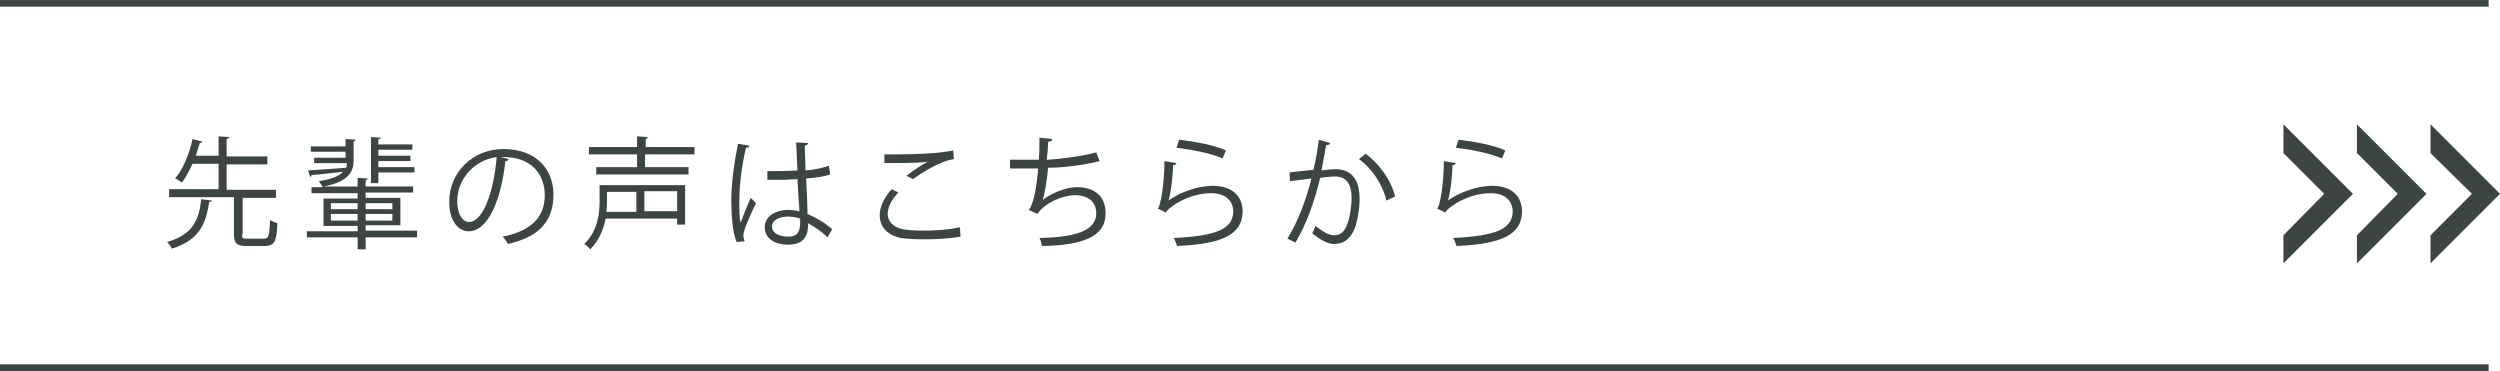 <?xml version="1.0" encoding="utf-8"?>
<!-- Generator: Adobe Illustrator 25.0.1, SVG Export Plug-In . SVG Version: 6.00 Build 0)  -->
<svg version="1.1" id="レイヤー_1" xmlns="http://www.w3.org/2000/svg" xmlns:xlink="http://www.w3.org/1999/xlink" x="0px"
	 y="0px" width="374px" height="55.5px" viewBox="0 0 374 55.5" style="enable-background:new 0 0 374 55.5;" xml:space="preserve">
<style type="text/css">
	.st0{fill:#3D4544;}
</style>
<g>
	<g>
		<polygon class="st0" points="341.6,18.6 341.6,22.9 347.7,29 341.6,35.2 341.6,39.4 352,29 		"/>
		<polygon class="st0" points="352.6,18.6 352.6,22.9 358.7,29 352.6,35.2 352.6,39.4 363,29 		"/>
		<polygon class="st0" points="363.6,18.6 363.6,22.9 369.8,29 363.6,35.2 363.6,39.4 374,29 		"/>
	</g>
	<g>
		<g>
			<path class="st0" d="M31.7,30c0,0.1-0.1,0.2-0.4,0.2c-0.5,3.2-1.4,5.7-5.6,7c-0.1-0.3-0.5-0.8-0.7-1c3.9-1.1,4.8-3.4,5.1-6.4
				L31.7,30z M36.2,35.1c0,0.5,0.1,0.6,0.8,0.6h2.5c0.7,0,0.8-0.4,0.9-2.8c0.3,0.2,0.8,0.4,1.1,0.5c-0.1,2.8-0.5,3.4-1.9,3.4h-2.7
				c-1.5,0-1.9-0.4-1.9-1.8v-5.5h-9.7v-1.2h7.4v-3.8h-3.9c-0.5,1-1,2.1-1.6,2.8c-0.3-0.2-0.7-0.5-1-0.6c1.3-1.5,2.2-4,2.6-5.9
				l1.5,0.4c-0.1,0.1-0.2,0.2-0.4,0.2c-0.2,0.6-0.4,1.2-0.6,1.9h3.4v-2.9l1.6,0.1c0,0.1-0.1,0.2-0.4,0.3v2.6h6.1v1.2h-6.1v3.8h7.4
				v1.2h-5V35.1z"/>
			<path class="st0" d="M62.4,34.6v0.9h-7.7v1.8h-1.2v-1.8h-7.6v-0.9h7.6v-0.8h-5.1v-4.1h5.1v-0.8h-6.9v-0.9h1.7
				c-0.1-0.2-0.4-0.6-0.6-0.9c2-0.3,3.1-0.8,3.6-1.4c-1.8,0.2-3.5,0.4-4.7,0.5c0,0.1-0.1,0.2-0.2,0.3l-0.3-1l5.7-0.4
				c0.1-0.3,0.1-0.5,0.1-0.7H47v-0.8h4.7v-0.9h-5.2v-0.8h5.2v-1.1l1.5,0.1c0,0.1-0.1,0.2-0.3,0.3V24c0,1.6-0.7,3.2-4.5,3.9h5.1v-1.3
				l1.5,0.1c0,0.1-0.1,0.2-0.3,0.3v0.9h7.1v0.9h-7.1v0.8h5.2v4.1h-5.2v0.8H62.4z M49.5,30.4v0.9h4v-0.9H49.5z M49.5,33h4v-1h-4V33z
				 M58.7,30.4h-4v0.9h4V30.4z M58.7,33v-1h-4v1H58.7z M56.6,25.9v1.5h-1.1v-6.9l1.5,0.1c0,0.1-0.1,0.2-0.4,0.2v0.8h5.1v0.8h-5.1
				v0.9h4.8v0.8h-4.8v0.9H62v0.8H56.6z"/>
			<path class="st0" d="M76.1,23.8c-0.1,0.2-0.2,0.3-0.5,0.3c-0.6,5.6-2.5,10.5-5.5,10.5c-1.5,0-2.9-1.5-2.9-4.4
				c0-4.3,3.4-7.9,8.1-7.9c5.2,0,7.5,3.3,7.5,6.8c0,4.3-2.5,6.4-6.8,7.4c-0.2-0.3-0.5-0.8-0.8-1.1c4.1-0.8,6.3-2.8,6.3-6.2
				c0-3-1.9-5.7-6.1-5.7c-0.2,0-0.4,0-0.5,0L76.1,23.8z M74.3,23.5c-3.6,0.5-5.9,3.5-5.9,6.6c0,1.9,0.8,3.1,1.7,3.1
				C72.3,33.3,73.9,28.5,74.3,23.5z"/>
			<path class="st0" d="M102.5,27.6v6h-1.2v-0.9H90.6c-0.3,1.6-1,3.3-2.3,4.6c-0.2-0.3-0.7-0.7-0.9-0.8c2-1.9,2.3-4.5,2.3-6.4v-2.4
				H102.5z M103.8,23.1h-7.3V25h6.5v1.1H89.2V25h6.1v-1.9h-7.2V22h7.2v-1.6l1.6,0.1c0,0.1-0.1,0.2-0.3,0.3V22h7.3V23.1z M95.3,28.7
				h-4.5v1.4c0,0.5,0,1-0.1,1.6h4.5V28.7z M101.3,31.6v-3h-4.9v3H101.3z"/>
			<path class="st0" d="M110.2,36.2c-0.6-1.3-0.8-4-0.8-6.3c0-2.4,0.4-5.4,1-8.4l1.7,0.3c0,0.2-0.2,0.3-0.5,0.3
				c-0.6,2.5-1,5.7-1,7.8c0,1.4,0,2.7,0.2,3.4c0.4-1.1,1.1-2.8,1.5-3.7l0.8,0.8c-0.6,1.2-1.9,4-1.9,4.8c0,0.3,0.1,0.5,0.2,0.9
				L110.2,36.2z M114.8,25.6c1.5,0,3,0,4.5-0.1c-0.1-1.5-0.1-2.9-0.2-4.2l1.8,0.1c0,0.2-0.2,0.3-0.5,0.4c0,1.2,0.1,2.3,0.1,3.7
				c1.4-0.1,2.6-0.4,3.5-0.7l0.2,1.3c-0.9,0.3-2.1,0.5-3.6,0.6c0.1,2,0.2,4.1,0.2,5.3c1.4,0.6,2.7,1.4,3.7,2.3l-0.7,1.2
				c-0.7-0.7-1.8-1.5-2.9-2.1c0,1.5-0.3,3.2-3,3.2c-2.1,0-3.5-1-3.5-2.6c0-1.8,1.9-2.6,3.5-2.6c0.6,0,1.2,0.1,1.7,0.2
				c-0.1-1.1-0.2-3-0.3-4.8c-0.6,0-1.3,0.1-1.8,0.1h-2.7L114.8,25.6z M119.7,32.7c-0.6-0.2-1.2-0.3-1.8-0.3c-1.1,0-2.4,0.4-2.4,1.5
				c0,1,1.1,1.5,2.4,1.5c1.3,0,1.8-0.6,1.8-2.1L119.7,32.7z"/>
			<path class="st0" d="M143.7,35.4c-1.6,0.3-3.7,0.4-5.5,0.4c-1.5,0-2.8-0.1-3.5-0.2c-2.2-0.5-3.1-1.9-3.1-3.4
				c0-1.4,0.8-2.8,1.8-3.9l1,0.5c-1,1-1.6,2.2-1.6,3.2c0,1,0.7,2,2.3,2.3c0.6,0.1,1.7,0.2,2.9,0.2c1.7,0,3.8-0.1,5.6-0.5L143.7,35.4
				z M135.6,26.3c0.9-0.7,2.2-1.6,3.2-2.1v0c-1.4,0.2-4.5,0.2-6.5,0.2c0-0.3,0-0.9,0-1.3c0.4,0,7.3,0.1,10.3-0.6l0.1,1.3
				c-2.1,0.3-4.9,2.1-6.1,3L135.6,26.3z"/>
			<path class="st0" d="M164.5,24.1c-2.3,0.6-5.6,1-7.7,1c-0.2,2.3-0.6,4.1-0.8,4.8c1.4-1.1,3.6-1.9,5.1-1.9c2.7,0,4.3,1.4,4.3,3.9
				c0,3.6-3.6,4.8-9.5,4.9c-0.1-0.3-0.2-0.9-0.4-1.2c5.2-0.1,8.5-1,8.5-3.7c0-1.6-1.1-2.7-3.2-2.7c-1.6,0-4.4,1-5.6,2.8l-1.3-0.6
				c0.6-0.6,1.2-3.2,1.4-6.2h-4.2v-1.3c0.8,0,3,0,4.3,0c0.1-1,0.1-2.2,0.1-3.3l1.9,0.2c0,0.3-0.3,0.4-0.6,0.4c0,0.9-0.1,1.8-0.2,2.7
				c1.9-0.1,5.2-0.5,7.4-1.1L164.5,24.1z"/>
			<path class="st0" d="M176,24.4c-0.1,0.2-0.2,0.3-0.5,0.3c-0.1,2.7-0.5,4.9-0.7,5.3h0c1.8-1.3,4.5-2.2,6.6-2.2
				c2.8,0,4.5,1.4,4.5,3.9c-0.1,3.3-2.8,4.8-9.8,5.1c-0.1-0.3-0.3-0.8-0.5-1.2c6.3-0.3,8.8-1.3,8.9-3.9c0-1.7-1.2-2.8-3.3-2.8
				c-3.3,0-6.3,2-6.8,2.9l-1.2-0.6c0.4-0.3,1-3.6,1-7.1L176,24.4z M176.4,20.9c2.5,0.3,5.2,0.8,7,1.6l-0.5,1.2
				c-1.9-0.8-4.5-1.3-6.9-1.6L176.4,20.9z"/>
			<path class="st0" d="M199,21.4c0,0.2-0.3,0.3-0.6,0.3c-0.2,1-0.5,2.8-0.7,3.8c0.8-0.1,1.6-0.2,2-0.2c2.7,0,3.7,1.8,3.7,4.5
				c0,1.4-0.3,3-0.6,4c-0.6,1.8-1.7,2.7-3.2,2.7c-0.7,0-1.7-0.3-3.3-1.6c0.2-0.3,0.3-0.7,0.5-1.1c1.4,1.1,2.2,1.4,2.8,1.4
				c1,0,1.6-0.6,2-1.8c0.4-1.1,0.6-2.8,0.6-3.7c0-2.1-0.7-3.3-2.5-3.3c-0.5,0-1.3,0.1-2.2,0.2c-0.9,3.7-2,6.8-3.7,9.7l-1.2-0.6
				c1.7-2.8,2.7-5.6,3.6-9c-0.9,0.1-2.2,0.3-3.2,0.4l-0.1-1.3c0.9-0.1,2.4-0.3,3.6-0.4c0.3-1.3,0.6-2.9,0.8-4.5L199,21.4z M207.4,30
				c-0.6-2.6-2.3-4.9-4.1-6.2l1-0.8c1.9,1.4,3.8,3.8,4.4,6.4L207.4,30z"/>
			<path class="st0" d="M217.8,24.4c-0.1,0.2-0.2,0.3-0.5,0.3c-0.1,2.7-0.5,4.9-0.7,5.3h0c1.8-1.3,4.5-2.2,6.6-2.2
				c2.8,0,4.5,1.4,4.5,3.9c-0.1,3.3-2.8,4.8-9.8,5.1c-0.1-0.3-0.3-0.8-0.5-1.2c6.3-0.3,8.8-1.3,8.9-3.9c0-1.7-1.2-2.8-3.3-2.8
				c-3.3,0-6.3,2-6.8,2.9l-1.2-0.6c0.4-0.3,1-3.6,1-7.1L217.8,24.4z M218.2,20.9c2.5,0.3,5.2,0.8,7,1.6l-0.5,1.2
				c-1.9-0.8-4.5-1.3-6.9-1.6L218.2,20.9z"/>
		</g>
	</g>
	<rect y="54.5" class="st0" width="372.3" height="1"/>
	<rect class="st0" width="372.3" height="1"/>
</g>
</svg>
